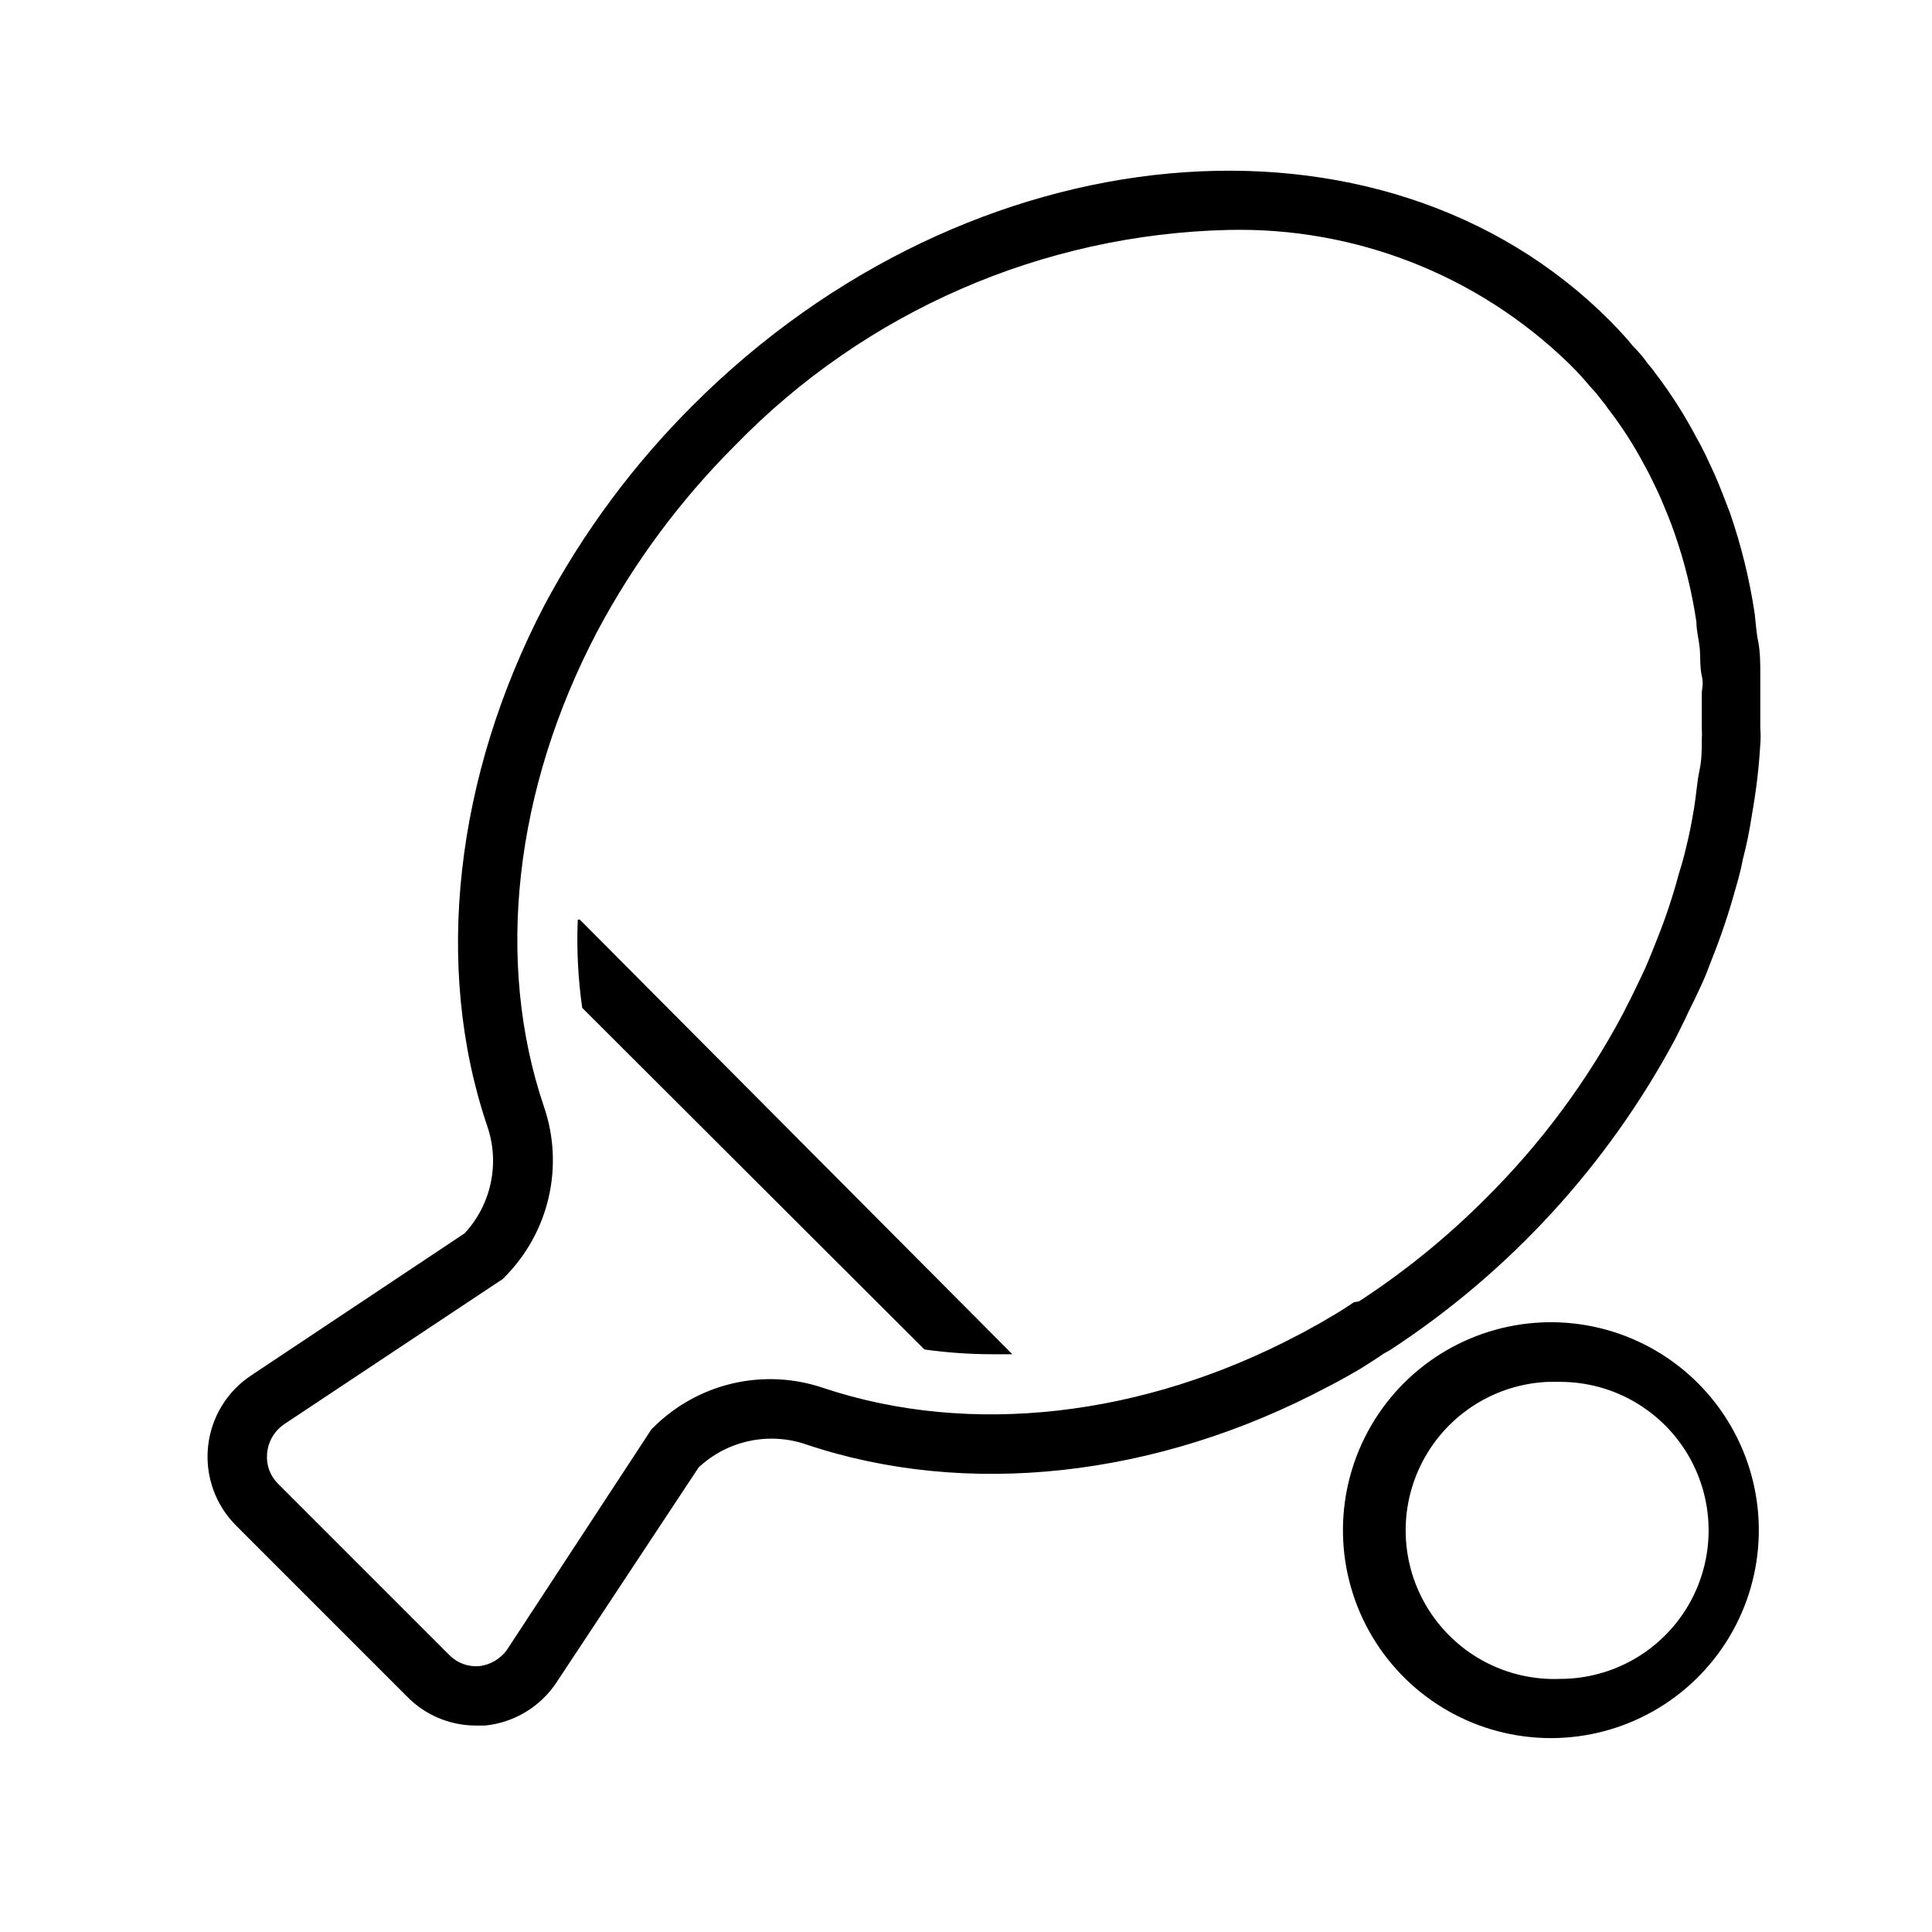 <?xml version="1.0" encoding="UTF-8"?>
<!-- Uploaded to: ICON Repo, www.iconrepo.com, Generator: ICON Repo Mixer Tools -->
<svg fill="#000000" width="800px" height="800px" version="1.1" viewBox="144 144 512 512" xmlns="http://www.w3.org/2000/svg">
 <path d="m557.44 494.46c-1.625-0.086-3.254-0.086-4.879 0-19.379 0.859-36.875 11.844-46.074 28.922-9.199 17.074-8.742 37.73 1.203 54.383s27.914 26.852 47.312 26.852c19.395 0 37.363-10.199 47.309-26.852 9.945-16.652 10.402-37.309 1.203-54.383-9.195-17.078-26.695-28.062-46.074-28.922zm0 94.465c-14.059 0.551-27.348-6.445-34.852-18.348-7.508-11.906-8.094-26.91-1.535-39.363 6.555-12.449 19.258-20.461 33.316-21.008h3.07c14.062 0 27.059 7.5 34.09 19.68 7.031 12.18 7.031 27.184 0 39.359-7.031 12.18-20.027 19.68-34.09 19.68zm-259.78-201.21 114.62 115.17h-5.59 0.004c-5.926-0.016-11.844-0.438-17.715-1.262l-90.684-90.527c-1.109-7.742-1.504-15.566-1.184-23.379zm213.02 115.01 1.574-0.867v0.004c31.73-20.695 57.746-49.039 75.648-82.422l1.102-2.203c0.789-1.652 1.652-3.227 2.281-4.723 1.34-2.676 2.676-5.434 3.777-7.871 1.102-2.441 1.652-3.938 2.598-6.453l0.004-0.004c2.414-6.047 4.488-12.223 6.219-18.5 0.789-2.676 1.496-5.273 1.969-7.871 0.992-3.785 1.781-7.621 2.363-11.492 0.629-3.621 1.18-7.242 1.574-10.785 0.395-3.543 0.551-5.746 0.707-8.266 0.109-1.441 0.109-2.891 0-4.328v-6.691-2.68-5.273c0-1.812 0-5.59-0.551-8.266-0.551-2.676-0.629-4.879-0.945-7.477-1.359-9.051-3.547-17.957-6.531-26.609-1.258-3.305-2.519-6.613-3.938-9.918l-2.519-5.434c-0.789-1.574-1.574-3.148-2.441-4.644v0.004c-3.117-5.934-6.727-11.594-10.785-16.926-0.652-0.934-1.363-1.828-2.125-2.676-1.137-1.641-2.43-3.172-3.856-4.566-1.891-2.363-3.938-4.488-6.062-6.691-60.535-60.852-169.88-50.934-243.09 22.277-15.676 15.609-28.941 33.465-39.363 52.977-23.617 45.344-29.52 95.645-15.191 138v0.004c1.684 4.844 2.016 10.055 0.961 15.078-1.055 5.019-3.453 9.656-6.945 13.418l-56.52 37.629c-6.481 4.273-10.691 11.238-11.469 18.961-0.781 7.723 1.957 15.387 7.453 20.871l45.105 45.105h0.004c4.769 4.988 11.359 7.828 18.262 7.871h2.598c7.731-0.781 14.699-5 18.973-11.492l37.625-56.914c3.762-3.519 8.41-5.941 13.445-7.008 5.035-1.07 10.27-0.742 15.133 0.945 42.508 14.25 92.812 8.738 137.92-15.191 2.047-1.023 4.016-2.125 5.984-3.227l2.992-1.73c2.281-1.422 4.484-2.836 6.059-3.941zm-7.871-13.617c-2.125 1.418-4.172 2.754-6.141 3.856l-2.914 1.73c-1.812 0.945-3.621 2.047-5.512 2.992-41.406 21.883-87.145 27.078-125.95 14.168l0.004 0.004c-7.758-2.664-16.105-3.094-24.094-1.242-7.992 1.852-15.297 5.91-21.094 11.711-0.398 0.32-0.719 0.723-0.945 1.184l-37.707 57.543c-1.719 2.512-4.449 4.152-7.477 4.488-2.926 0.242-5.809-0.824-7.871-2.914l-45.422-45.422c-2.09-2.062-3.156-4.945-2.914-7.871 0.223-3.168 1.875-6.066 4.488-7.871l57.23-38.023c0.457-0.223 0.859-0.547 1.18-0.945 5.809-5.805 9.871-13.129 11.723-21.129 1.852-8.004 1.418-16.367-1.254-24.133-12.988-38.336-7.871-84.074 14.168-125.95h0.004c9.656-18.152 21.969-34.758 36.523-49.281 34.418-35.43 81.375-55.926 130.75-57.07 33.57-0.777 66.043 11.957 90.137 35.344 1.973 1.918 3.84 3.941 5.59 6.062 1.184 1.238 2.289 2.555 3.305 3.938 0.551 0.613 1.051 1.273 1.496 1.969 3.688 4.769 6.953 9.852 9.762 15.191 0.707 1.258 1.34 2.441 2.047 3.938s1.574 3.227 2.281 4.879c1.258 2.992 2.519 5.984 3.543 8.973 2.684 7.672 4.633 15.578 5.824 23.617 0 2.281 0.629 4.566 0.867 6.848 0.234 2.281 0 4.961 0.551 7.398 0.551 2.441 0 3.227 0 4.801v2.676 6.062 0.004c0.07 1.258 0.07 2.519 0 3.777 0 2.441 0 4.961-0.629 7.871-0.629 2.914-0.867 6.613-1.418 9.918-0.551 3.305-1.18 6.691-2.125 10.469-0.473 2.125-1.102 4.328-1.891 6.848v0.004c-1.582 5.938-3.527 11.773-5.824 17.477-0.707 1.891-1.496 3.699-2.281 5.668-0.789 1.969-2.203 4.879-3.465 7.477-1.258 2.598-1.418 2.914-2.125 4.25l-1.102 2.203v0.004c-9.594 18.055-21.855 34.562-36.371 48.965-10.215 10.258-21.484 19.41-33.613 27.316z"/>
</svg>